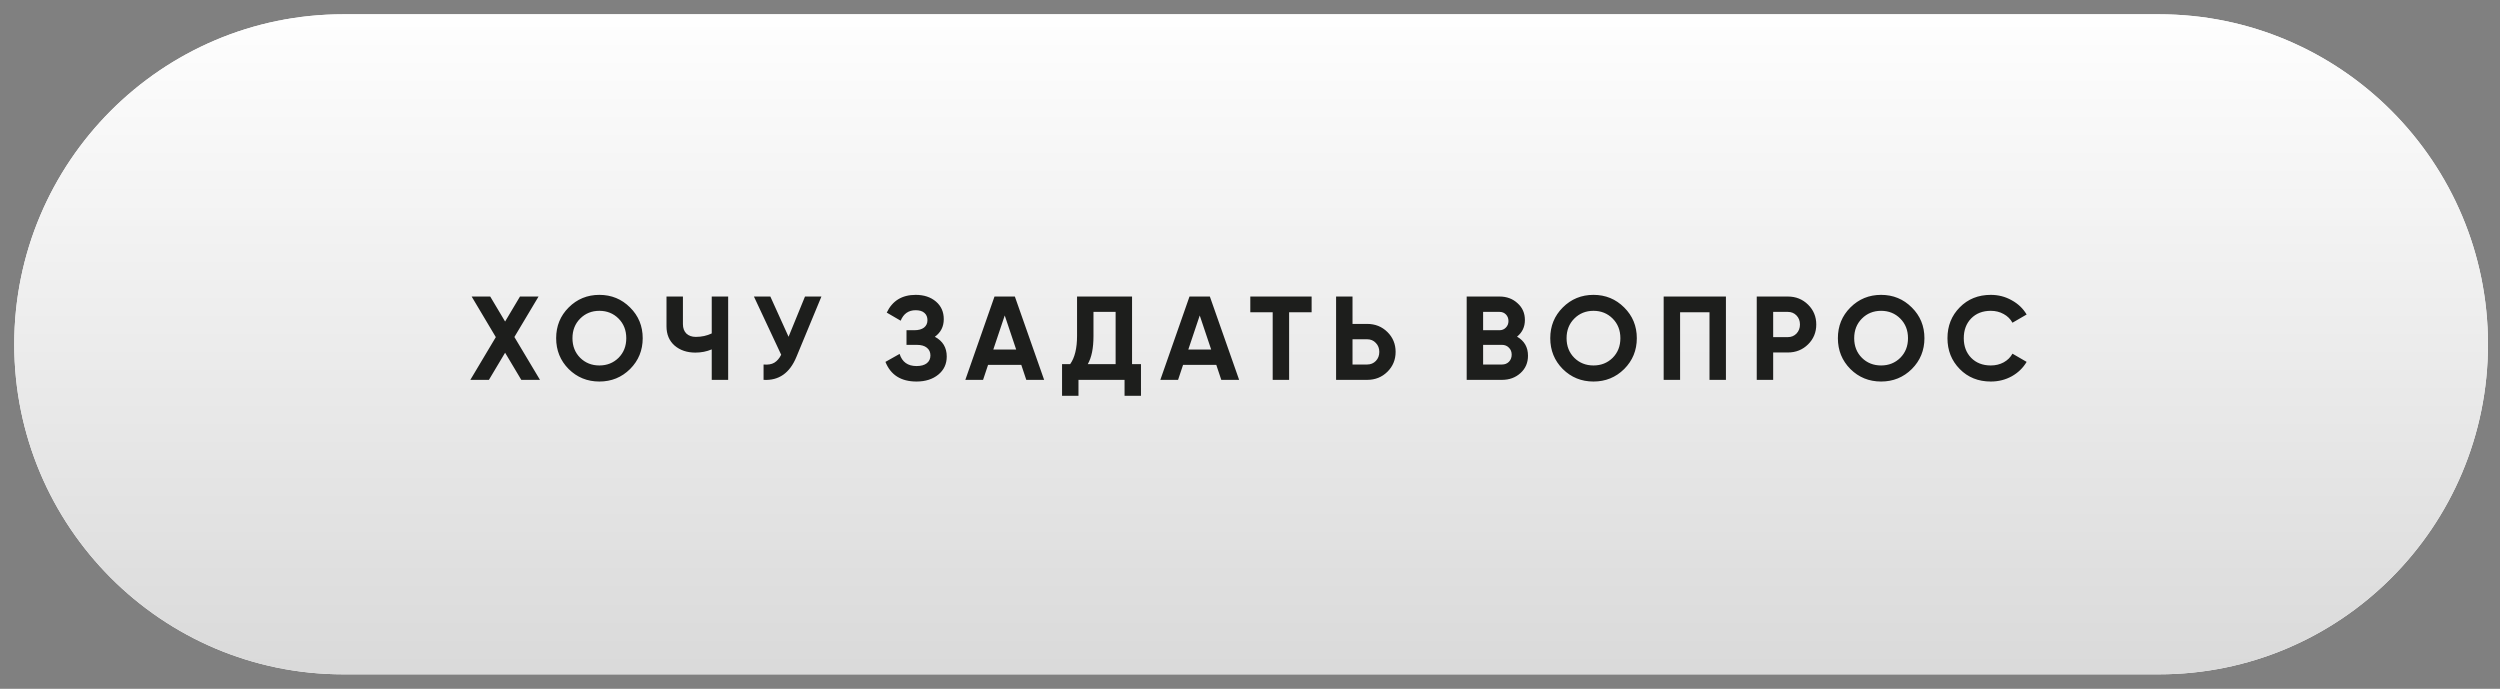 <?xml version="1.0" encoding="UTF-8"?> <svg xmlns="http://www.w3.org/2000/svg" width="294" height="81" viewBox="0 0 294 81" fill="none"><rect x="0" y="0" width="294" height="81" fill="#808080" stroke="none"/> <path fill-rule="evenodd" clip-rule="evenodd" d="M40.372 1.68H253.889C275.261 1.68 292.586 19.055 292.586 40.488V40.493C292.586 61.926 275.261 79.301 253.889 79.301H40.372C19.001 79.301 1.675 61.926 1.675 40.493V40.488C1.675 19.055 19.001 1.68 40.372 1.68Z" fill="white"></path> <path fill-rule="evenodd" clip-rule="evenodd" d="M40.372 1.68H253.889C275.261 1.68 292.586 19.055 292.586 40.488V40.493C292.586 61.926 275.261 79.301 253.889 79.301H40.372C19.001 79.301 1.675 61.926 1.675 40.493V40.488C1.675 19.055 19.001 1.68 40.372 1.68Z" fill="url(#paint0_linear)"></path> <path d="M63.502 44.672H61.304L59.4 41.48L57.496 44.672H55.312L58.308 39.646L55.466 34.872H57.65L59.4 37.812L61.15 34.872H63.334L60.492 39.632L63.502 44.672ZM74.098 43.398C73.109 44.378 71.905 44.868 70.486 44.868C69.067 44.868 67.863 44.378 66.874 43.398C65.894 42.408 65.404 41.2 65.404 39.772C65.404 38.344 65.894 37.14 66.874 36.16C67.863 35.17 69.067 34.676 70.486 34.676C71.905 34.676 73.109 35.17 74.098 36.16C75.087 37.14 75.582 38.344 75.582 39.772C75.582 41.2 75.087 42.408 74.098 43.398ZM68.232 42.082C68.839 42.679 69.59 42.978 70.486 42.978C71.382 42.978 72.133 42.679 72.74 42.082C73.347 41.475 73.65 40.705 73.65 39.772C73.65 38.839 73.347 38.069 72.74 37.462C72.133 36.855 71.382 36.552 70.486 36.552C69.59 36.552 68.839 36.855 68.232 37.462C67.625 38.069 67.322 38.839 67.322 39.772C67.322 40.705 67.625 41.475 68.232 42.082ZM83.7 34.872H85.632V44.672H83.7V41.088C83.102 41.34 82.463 41.466 81.782 41.466C80.792 41.466 79.976 41.191 79.332 40.64C78.697 40.08 78.38 39.324 78.38 38.372V34.872H80.312V38.12C80.312 38.587 80.447 38.955 80.718 39.226C80.998 39.487 81.366 39.618 81.824 39.618C82.505 39.618 83.13 39.483 83.7 39.212V34.872ZM94.667 34.872H96.599L93.659 41.97C92.875 43.874 91.587 44.775 89.795 44.672V42.866C90.318 42.913 90.738 42.843 91.055 42.656C91.382 42.46 91.652 42.147 91.867 41.718L88.661 34.872H90.593L92.735 39.604L94.667 34.872ZM109.937 39.604C110.871 40.099 111.337 40.873 111.337 41.928C111.337 42.805 111.006 43.514 110.343 44.056C109.681 44.597 108.827 44.868 107.781 44.868C105.961 44.868 104.743 44.098 104.127 42.558L105.793 41.62C106.092 42.572 106.755 43.048 107.781 43.048C108.313 43.048 108.719 42.936 108.999 42.712C109.279 42.488 109.419 42.184 109.419 41.802C109.419 41.419 109.279 41.116 108.999 40.892C108.729 40.668 108.337 40.556 107.823 40.556H106.605V38.834H107.529C108.015 38.834 108.393 38.731 108.663 38.526C108.934 38.311 109.069 38.022 109.069 37.658C109.069 37.294 108.953 37.009 108.719 36.804C108.486 36.589 108.141 36.482 107.683 36.482C106.843 36.482 106.255 36.892 105.919 37.714L104.281 36.762C104.944 35.371 106.078 34.676 107.683 34.676C108.654 34.676 109.447 34.937 110.063 35.46C110.679 35.983 110.987 36.673 110.987 37.532C110.987 38.409 110.637 39.1 109.937 39.604ZM120.691 44.672L120.103 42.908H116.197L115.609 44.672H113.523L116.953 34.872H119.347L122.791 44.672H120.691ZM116.813 41.102H119.501L118.157 37.098L116.813 41.102ZM133.129 42.824H134.179V46.548H132.247V44.672H126.829V46.548H124.897V42.824H125.849C126.391 42.068 126.661 40.962 126.661 39.506V34.872H133.129V42.824ZM127.921 42.824H131.197V36.678H128.593V39.534C128.593 40.953 128.369 42.049 127.921 42.824ZM143.623 44.672L143.035 42.908H139.129L138.541 44.672H136.455L139.885 34.872H142.279L145.723 44.672H143.623ZM139.745 41.102H142.433L141.089 37.098L139.745 41.102ZM154.246 34.872V36.72H151.6V44.672H149.668V36.72H147.036V34.872H154.246ZM160.778 38.092C161.721 38.092 162.514 38.409 163.158 39.044C163.802 39.678 164.124 40.458 164.124 41.382C164.124 42.306 163.802 43.085 163.158 43.72C162.514 44.355 161.721 44.672 160.778 44.672H157.124V34.872H159.056V38.092H160.778ZM160.778 42.866C161.189 42.866 161.53 42.726 161.8 42.446C162.071 42.166 162.206 41.811 162.206 41.382C162.206 40.962 162.071 40.612 161.8 40.332C161.53 40.042 161.189 39.898 160.778 39.898H159.056V42.866H160.778ZM178.404 39.59C179.263 40.084 179.692 40.831 179.692 41.83C179.692 42.66 179.398 43.342 178.81 43.874C178.222 44.406 177.499 44.672 176.64 44.672H172.482V34.872H176.346C177.186 34.872 177.891 35.133 178.46 35.656C179.039 36.169 179.328 36.827 179.328 37.63C179.328 38.442 179.02 39.095 178.404 39.59ZM176.346 36.678H174.414V38.834H176.346C176.645 38.834 176.892 38.731 177.088 38.526C177.293 38.321 177.396 38.064 177.396 37.756C177.396 37.448 177.298 37.191 177.102 36.986C176.906 36.781 176.654 36.678 176.346 36.678ZM176.64 42.866C176.967 42.866 177.237 42.758 177.452 42.544C177.667 42.32 177.774 42.04 177.774 41.704C177.774 41.377 177.667 41.106 177.452 40.892C177.237 40.668 176.967 40.556 176.64 40.556H174.414V42.866H176.64ZM191.005 43.398C190.015 44.378 188.811 44.868 187.393 44.868C185.974 44.868 184.77 44.378 183.781 43.398C182.801 42.408 182.311 41.2 182.311 39.772C182.311 38.344 182.801 37.14 183.781 36.16C184.77 35.17 185.974 34.676 187.393 34.676C188.811 34.676 190.015 35.17 191.005 36.16C191.994 37.14 192.489 38.344 192.489 39.772C192.489 41.2 191.994 42.408 191.005 43.398ZM185.139 42.082C185.745 42.679 186.497 42.978 187.393 42.978C188.289 42.978 189.04 42.679 189.647 42.082C190.253 41.475 190.557 40.705 190.557 39.772C190.557 38.839 190.253 38.069 189.647 37.462C189.04 36.855 188.289 36.552 187.393 36.552C186.497 36.552 185.745 36.855 185.139 37.462C184.532 38.069 184.229 38.839 184.229 39.772C184.229 40.705 184.532 41.475 185.139 42.082ZM202.969 34.872V44.672H201.037V36.72H197.579V44.672H195.647V34.872H202.969ZM210.247 34.872C211.19 34.872 211.983 35.189 212.627 35.824C213.271 36.459 213.593 37.238 213.593 38.162C213.593 39.086 213.271 39.865 212.627 40.5C211.983 41.135 211.19 41.452 210.247 41.452H208.525V44.672H206.593V34.872H210.247ZM210.247 39.646C210.658 39.646 210.998 39.506 211.269 39.226C211.54 38.937 211.675 38.582 211.675 38.162C211.675 37.733 211.54 37.378 211.269 37.098C210.998 36.818 210.658 36.678 210.247 36.678H208.525V39.646H210.247ZM224.829 43.398C223.839 44.378 222.635 44.868 221.217 44.868C219.798 44.868 218.594 44.378 217.605 43.398C216.625 42.408 216.135 41.2 216.135 39.772C216.135 38.344 216.625 37.14 217.605 36.16C218.594 35.17 219.798 34.676 221.217 34.676C222.635 34.676 223.839 35.17 224.829 36.16C225.818 37.14 226.313 38.344 226.313 39.772C226.313 41.2 225.818 42.408 224.829 43.398ZM218.963 42.082C219.569 42.679 220.321 42.978 221.217 42.978C222.113 42.978 222.864 42.679 223.471 42.082C224.077 41.475 224.381 40.705 224.381 39.772C224.381 38.839 224.077 38.069 223.471 37.462C222.864 36.855 222.113 36.552 221.217 36.552C220.321 36.552 219.569 36.855 218.963 37.462C218.356 38.069 218.053 38.839 218.053 39.772C218.053 40.705 218.356 41.475 218.963 42.082ZM234.118 44.868C232.644 44.868 231.426 44.378 230.464 43.398C229.503 42.418 229.022 41.209 229.022 39.772C229.022 38.325 229.503 37.117 230.464 36.146C231.426 35.166 232.644 34.676 234.118 34.676C235.005 34.676 235.822 34.886 236.568 35.306C237.324 35.717 237.912 36.276 238.332 36.986L236.666 37.952C236.424 37.513 236.078 37.172 235.63 36.93C235.182 36.678 234.678 36.552 234.118 36.552C233.166 36.552 232.396 36.85 231.808 37.448C231.23 38.045 230.94 38.82 230.94 39.772C230.94 40.715 231.23 41.484 231.808 42.082C232.396 42.679 233.166 42.978 234.118 42.978C234.678 42.978 235.182 42.856 235.63 42.614C236.088 42.362 236.433 42.021 236.666 41.592L238.332 42.558C237.912 43.267 237.329 43.832 236.582 44.252C235.836 44.663 235.014 44.868 234.118 44.868Z" fill="#1D1E1C"></path> <defs> <linearGradient id="paint0_linear" x1="294" y1="80.64" x2="294" y2="0" gradientUnits="userSpaceOnUse"> <stop stop-color="#D9D9D9"></stop> <stop offset="1" stop-color="white"></stop> </linearGradient> </defs> </svg> 
